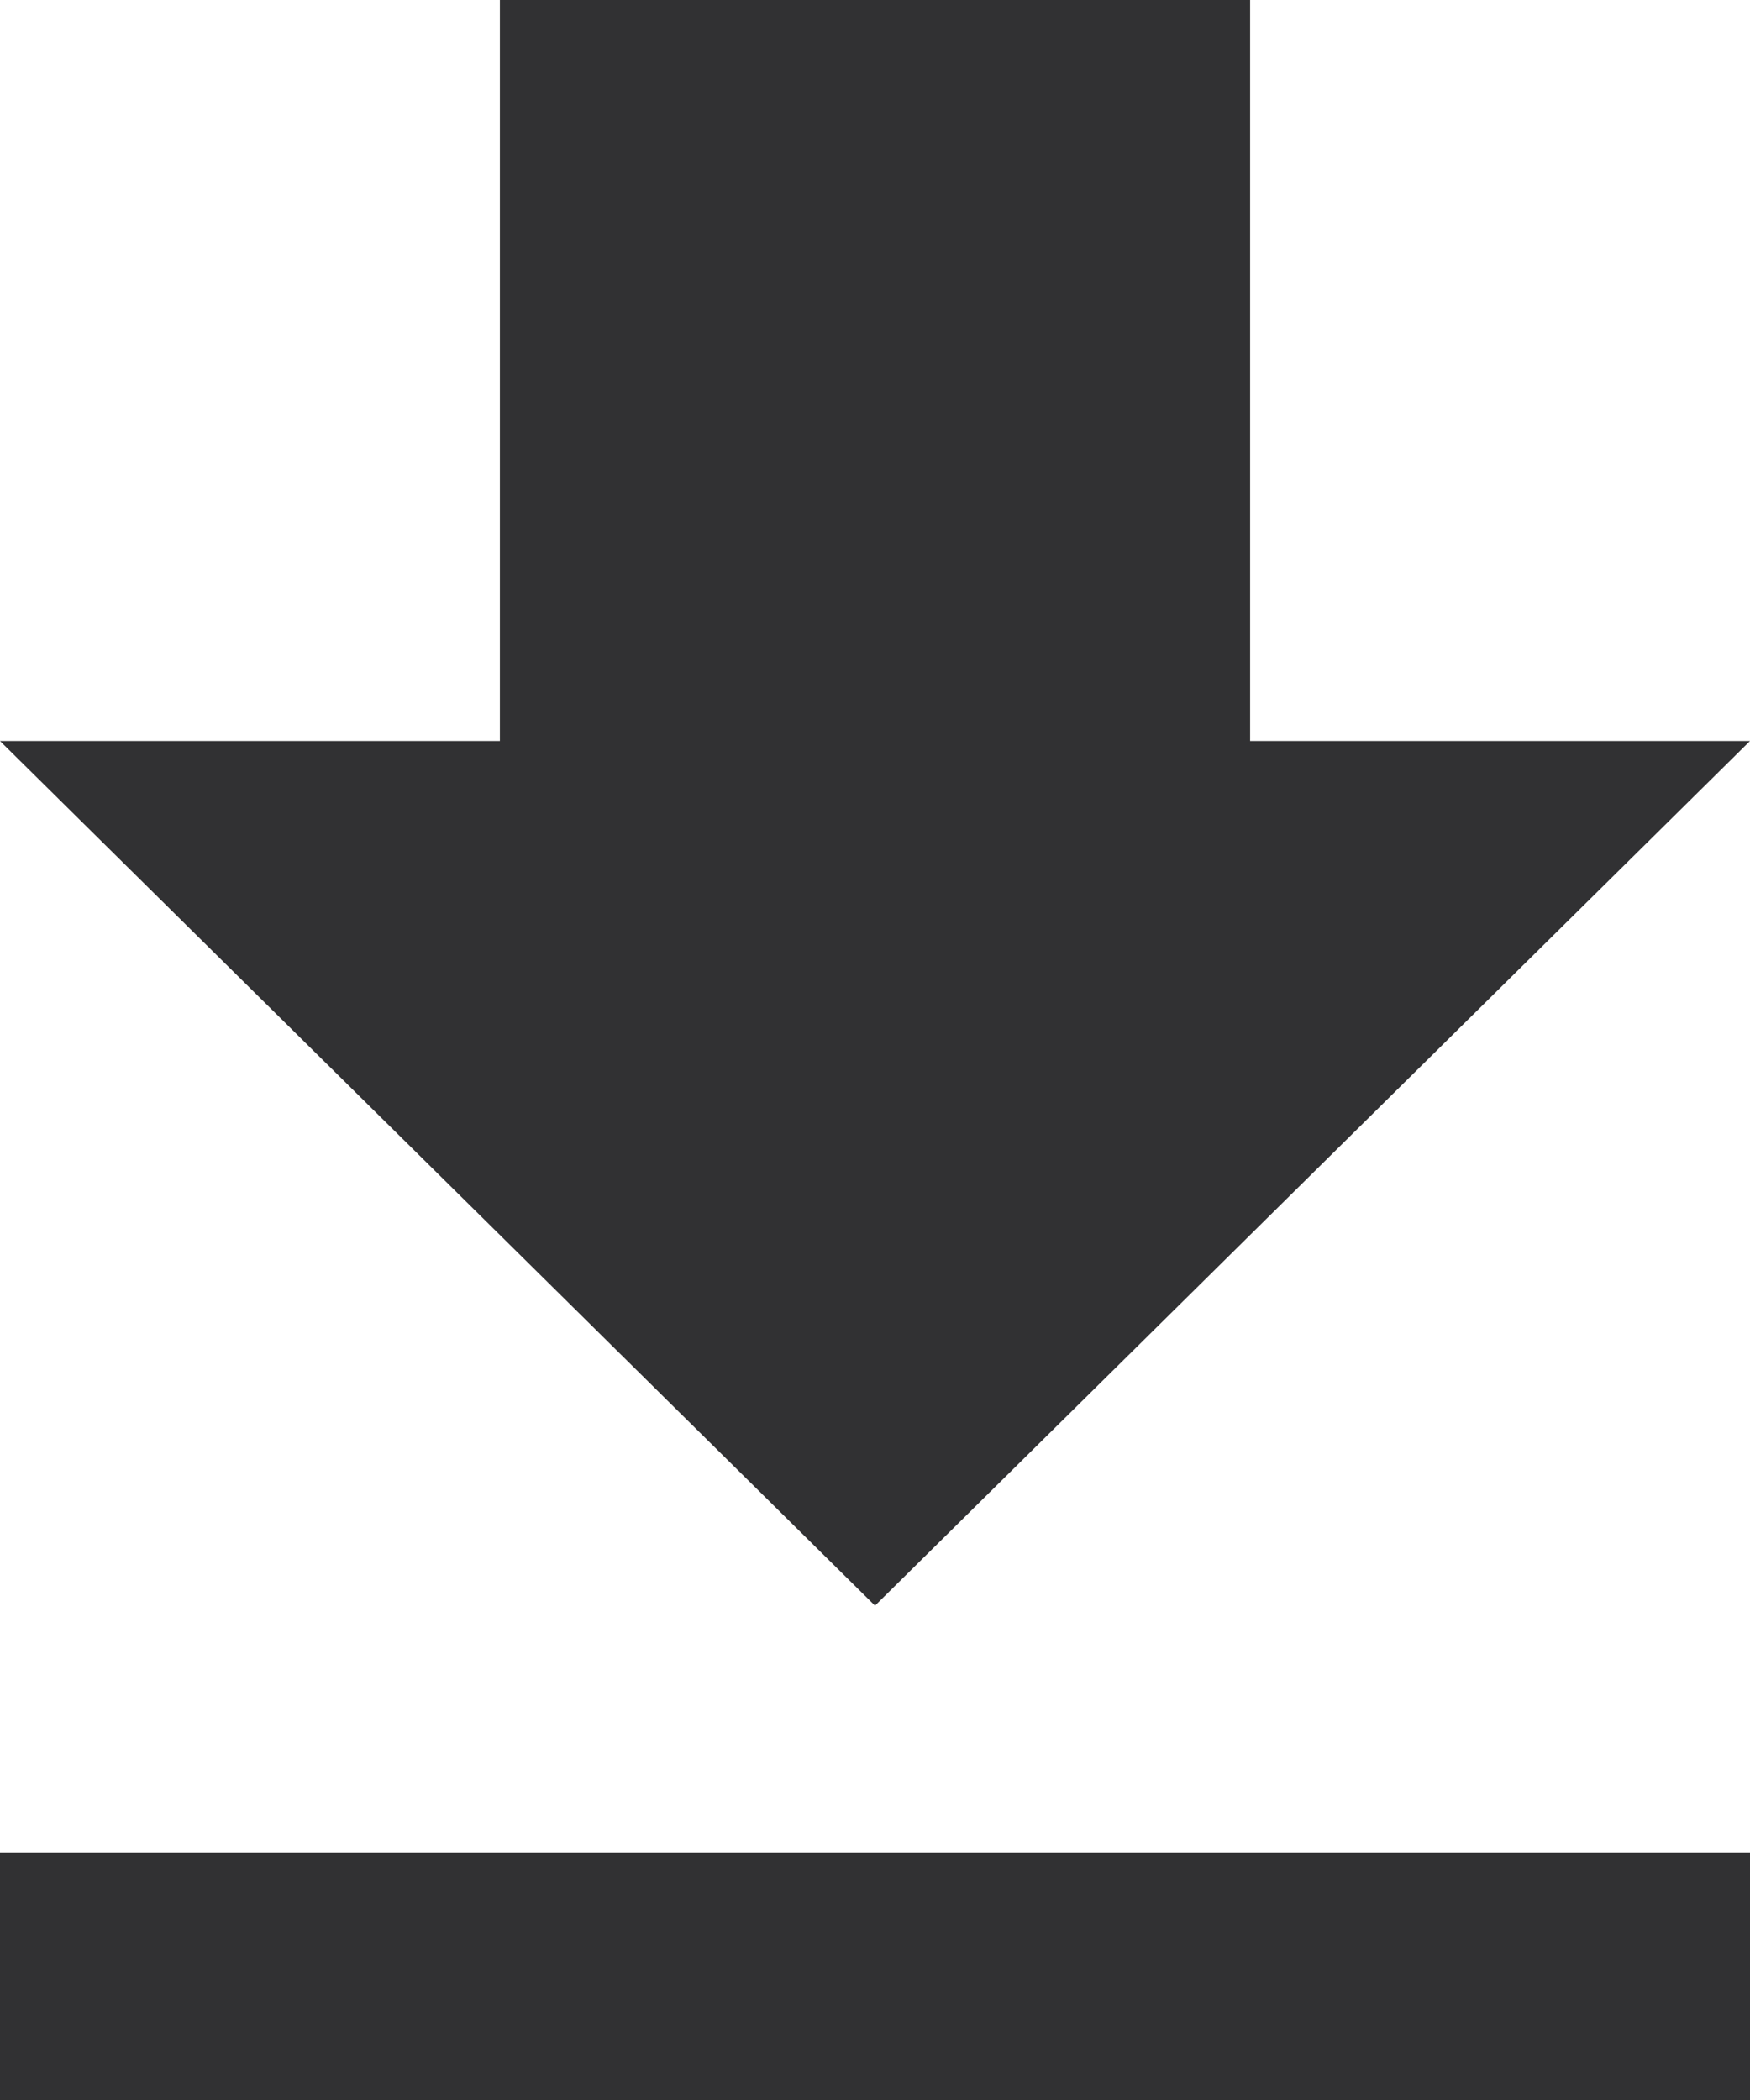 <svg xmlns="http://www.w3.org/2000/svg" width="22.5" height="27" viewBox="0 0 22.5 27"><path d="M29.25,14.027H22.823V4.5H13.177v9.527H6.75L18,25.144ZM6.75,28.322V31.5h22.5V28.322Z" transform="translate(-6.75 -4.5)" fill="#313133"/></svg>
